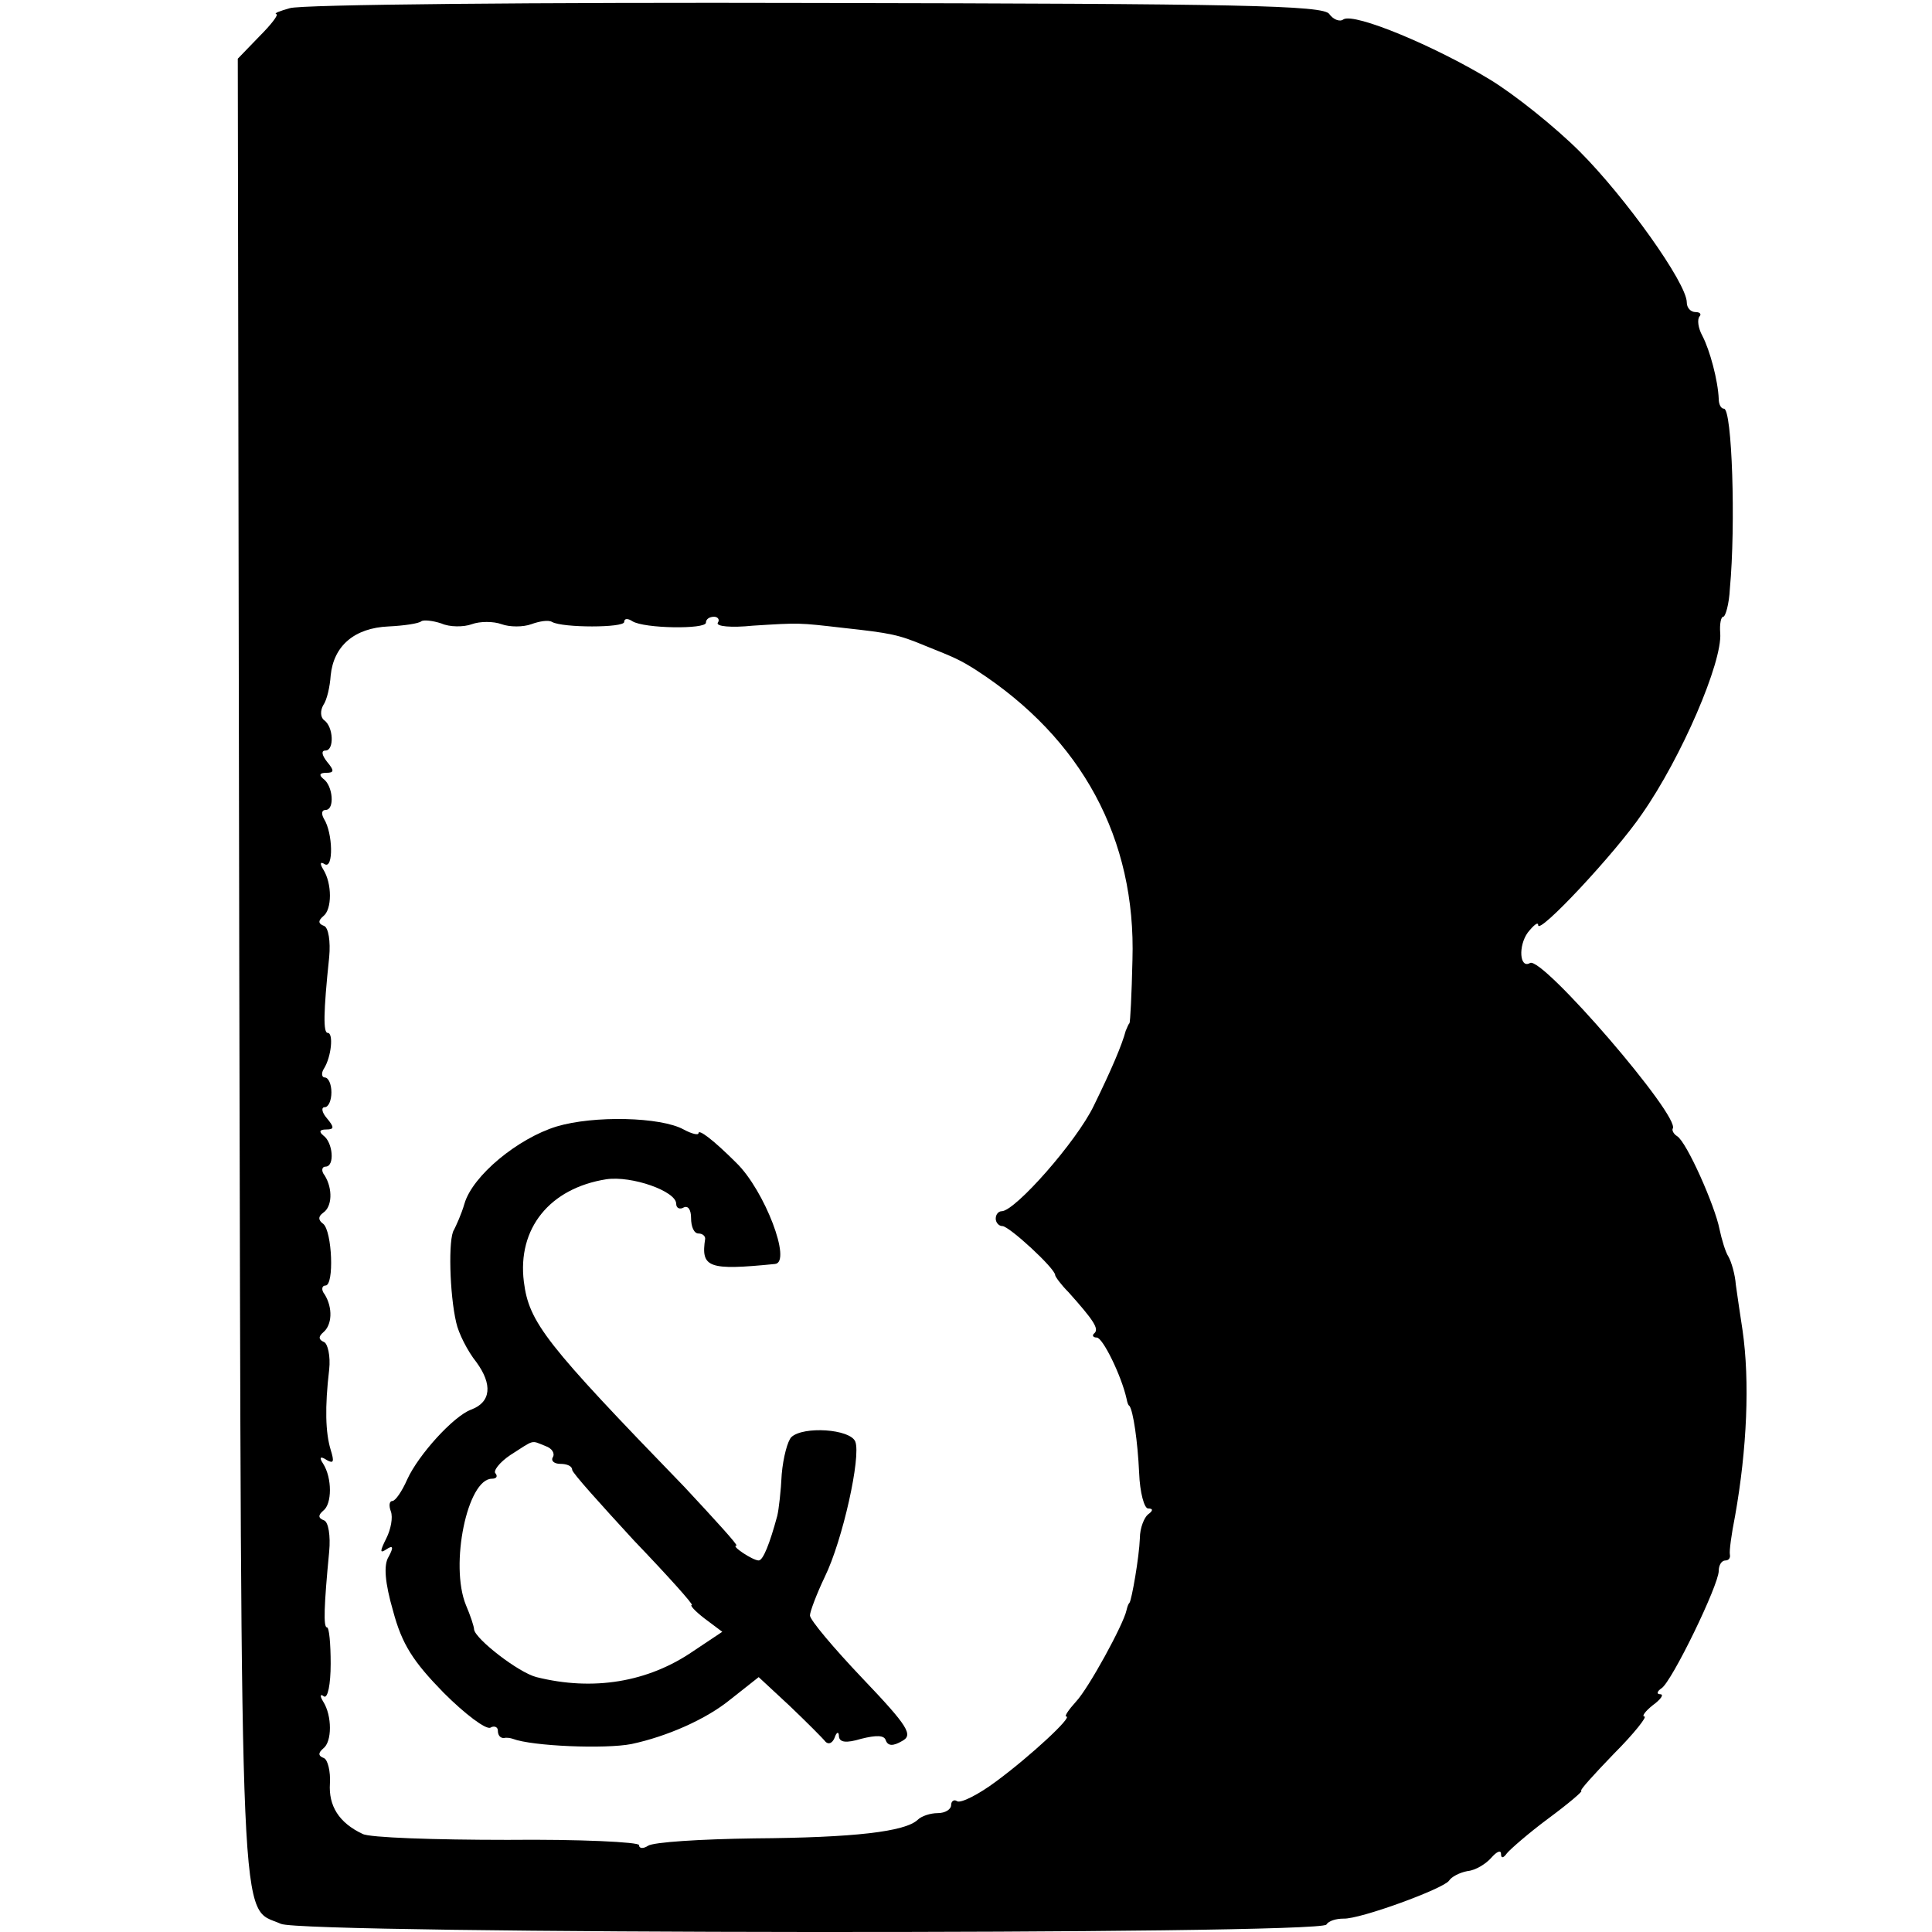 <?xml version="1.0" standalone="no"?>
<!DOCTYPE svg PUBLIC "-//W3C//DTD SVG 20010904//EN"
 "http://www.w3.org/TR/2001/REC-SVG-20010904/DTD/svg10.dtd">
<svg version="1.0" xmlns="http://www.w3.org/2000/svg"
 width="260pt" height="260pt" viewBox="0 0 260 260"
 preserveAspectRatio="xMidYMid meet">
<g transform="translate(0,260) scale(0.1,-0.1)"
fill="#000000" stroke="none">
<path d="M390 2589 c-14 -4 -22 -7 -18 -8 3 -1 -7 -14 -23 -30 l-29 -30 2
-1228 c3 -1330 0 -1257 56 -1282 29 -14 1399 -15 1407 -1 3 5 13 8 23 8 22 -1
134 40 142 51 3 5 14 11 25 13 11 1 25 10 32 18 7 8 13 11 13 5 0 -6 3 -6 8 1
4 5 29 27 56 47 27 20 47 37 44 37 -3 0 17 22 44 50 27 27 45 50 41 50 -4 0 1
7 11 15 11 8 16 15 10 15 -5 0 -4 4 2 8 14 9 77 139 77 158 0 8 4 14 9 14 4 0
7 3 6 8 -1 4 2 27 7 52 16 90 20 181 10 250 -3 19 -7 47 -9 61 -1 14 -6 31
-10 38 -4 6 -9 23 -12 37 -6 31 -44 117 -57 125 -5 3 -7 8 -6 10 12 15 -176
233 -192 223 -14 -8 -16 23 -3 41 8 10 14 15 14 10 0 -14 104 97 140 150 53
76 108 204 105 243 -1 12 1 22 4 22 3 0 8 17 9 38 8 86 3 242 -8 242 -4 0 -7
6 -7 13 -1 25 -12 66 -22 85 -6 11 -7 22 -4 26 3 3 1 6 -5 6 -7 0 -12 6 -12
13 0 26 -83 142 -144 203 -33 33 -88 77 -121 97 -74 45 -182 90 -197 81 -5 -4
-14 0 -19 7 -7 12 -123 14 -691 15 -376 1 -694 -2 -708 -7z m245 -829 c11 4
29 4 40 0 11 -4 29 -4 40 0 11 4 23 6 28 3 14 -8 97 -8 97 0 0 5 5 5 11 1 16
-10 99 -11 99 -2 0 5 5 8 11 8 5 0 8 -4 5 -8 -3 -5 18 -7 47 -4 64 4 61 4 122
-3 64 -7 74 -9 110 -24 40 -16 47 -19 69 -33 142 -92 215 -227 210 -390 -1
-46 -3 -84 -4 -85 -2 -2 -3 -6 -5 -10 -5 -19 -19 -52 -43 -101 -23 -48 -106
-142 -124 -142 -4 0 -8 -4 -8 -10 0 -5 4 -10 9 -10 9 0 71 -57 71 -66 0 -2 8
-13 18 -23 34 -38 41 -49 35 -55 -4 -3 -2 -6 3 -6 8 0 33 -51 40 -82 1 -5 2
-9 4 -10 5 -7 11 -47 13 -90 1 -27 7 -48 12 -48 7 0 7 -3 0 -8 -5 -4 -11 -18
-11 -32 -1 -26 -11 -83 -14 -87 -2 -2 -3 -6 -4 -10 -4 -19 -51 -105 -68 -123
-10 -11 -16 -20 -13 -20 9 0 -48 -53 -94 -87 -24 -18 -48 -30 -53 -27 -4 3 -8
0 -8 -5 0 -6 -8 -11 -18 -11 -10 0 -22 -4 -27 -9 -17 -16 -85 -24 -220 -25
-72 -1 -136 -5 -143 -10 -6 -4 -12 -4 -12 1 0 4 -80 8 -177 7 -98 0 -186 3
-195 8 -32 15 -46 38 -44 68 1 16 -3 32 -8 34 -8 3 -8 7 -1 13 12 9 12 44 0
63 -5 8 -4 11 1 7 5 -3 9 16 9 44 0 27 -2 49 -5 49 -5 0 -4 29 3 102 2 21 -1
40 -7 42 -8 3 -8 7 -1 13 12 9 12 44 0 63 -6 9 -4 11 5 5 9 -5 10 -2 5 14 -7
23 -8 57 -2 108 2 18 -2 35 -7 37 -7 3 -8 7 -1 13 12 10 13 33 2 51 -5 6 -4
12 1 12 12 0 9 73 -3 83 -7 5 -7 10 0 15 12 8 13 32 2 50 -5 6 -4 12 1 12 13
0 10 33 -3 42 -6 5 -5 8 4 8 11 0 11 3 1 15 -7 8 -8 15 -3 15 5 0 9 9 9 20 0
11 -4 20 -9 20 -4 0 -5 6 -1 12 10 16 13 48 5 48 -6 0 -6 26 2 102 2 21 -1 40
-7 42 -8 3 -8 7 -1 13 12 9 12 44 0 63 -5 8 -4 11 2 7 12 -7 11 42 -1 61 -4 7
-3 12 2 12 13 0 10 33 -3 42 -6 5 -5 8 4 8 11 0 11 3 1 15 -7 9 -8 15 -2 15
12 0 11 32 -2 41 -5 4 -5 13 -1 20 5 7 9 25 10 40 4 40 32 64 78 66 21 1 41 4
44 7 3 2 15 1 27 -3 11 -5 30 -5 41 -1z"/>
<path d="M749 1084 c-52 -16 -113 -66 -124 -104 -4 -14 -11 -29 -14 -35 -8
-11 -6 -87 3 -125 3 -14 15 -38 27 -53 22 -30 20 -54 -7 -64 -24 -9 -71 -61
-86 -94 -7 -16 -16 -29 -20 -29 -4 0 -5 -6 -2 -14 3 -8 0 -24 -6 -36 -9 -18
-9 -21 0 -15 9 6 10 3 3 -10 -7 -11 -5 -35 6 -73 12 -45 27 -68 68 -110 29
-29 57 -50 63 -47 5 3 10 1 10 -4 0 -6 3 -10 8 -10 4 1 9 0 12 -1 26 -10 125
-14 160 -7 47 10 100 33 133 60 l38 30 42 -39 c23 -22 44 -43 48 -48 4 -4 9
-2 12 5 3 9 6 9 6 2 1 -8 10 -9 30 -3 20 5 31 5 33 -2 3 -8 10 -8 22 -1 15 8
9 19 -53 84 -39 41 -71 79 -71 85 0 5 9 29 20 52 24 49 49 162 41 182 -7 17
-70 21 -86 6 -5 -5 -11 -27 -13 -50 -1 -22 -4 -48 -6 -56 -10 -37 -19 -60 -25
-60 -8 0 -38 20 -30 20 3 0 -29 35 -70 79 -187 193 -209 221 -216 276 -9 72
35 126 111 138 34 5 94 -16 94 -33 0 -6 5 -8 10 -5 6 3 10 -3 10 -14 0 -12 4
-21 10 -21 5 0 9 -3 9 -7 -6 -39 4 -43 94 -34 23 2 -14 99 -52 136 -31 31 -51
46 -51 40 0 -3 -9 -1 -20 5 -31 17 -121 19 -171 4z m-15 -430 c9 -3 13 -10 10
-15 -3 -5 2 -9 10 -9 9 0 16 -3 16 -8 0 -4 38 -46 83 -95 46 -48 81 -87 78
-87 -3 0 4 -8 17 -18 l24 -18 -39 -26 c-61 -42 -135 -54 -211 -35 -24 6 -82
51 -84 64 0 4 -5 19 -11 33 -22 54 2 170 35 170 6 0 8 3 5 7 -4 3 5 15 20 25
33 21 27 20 47 12z"/>
</g>
</svg>
